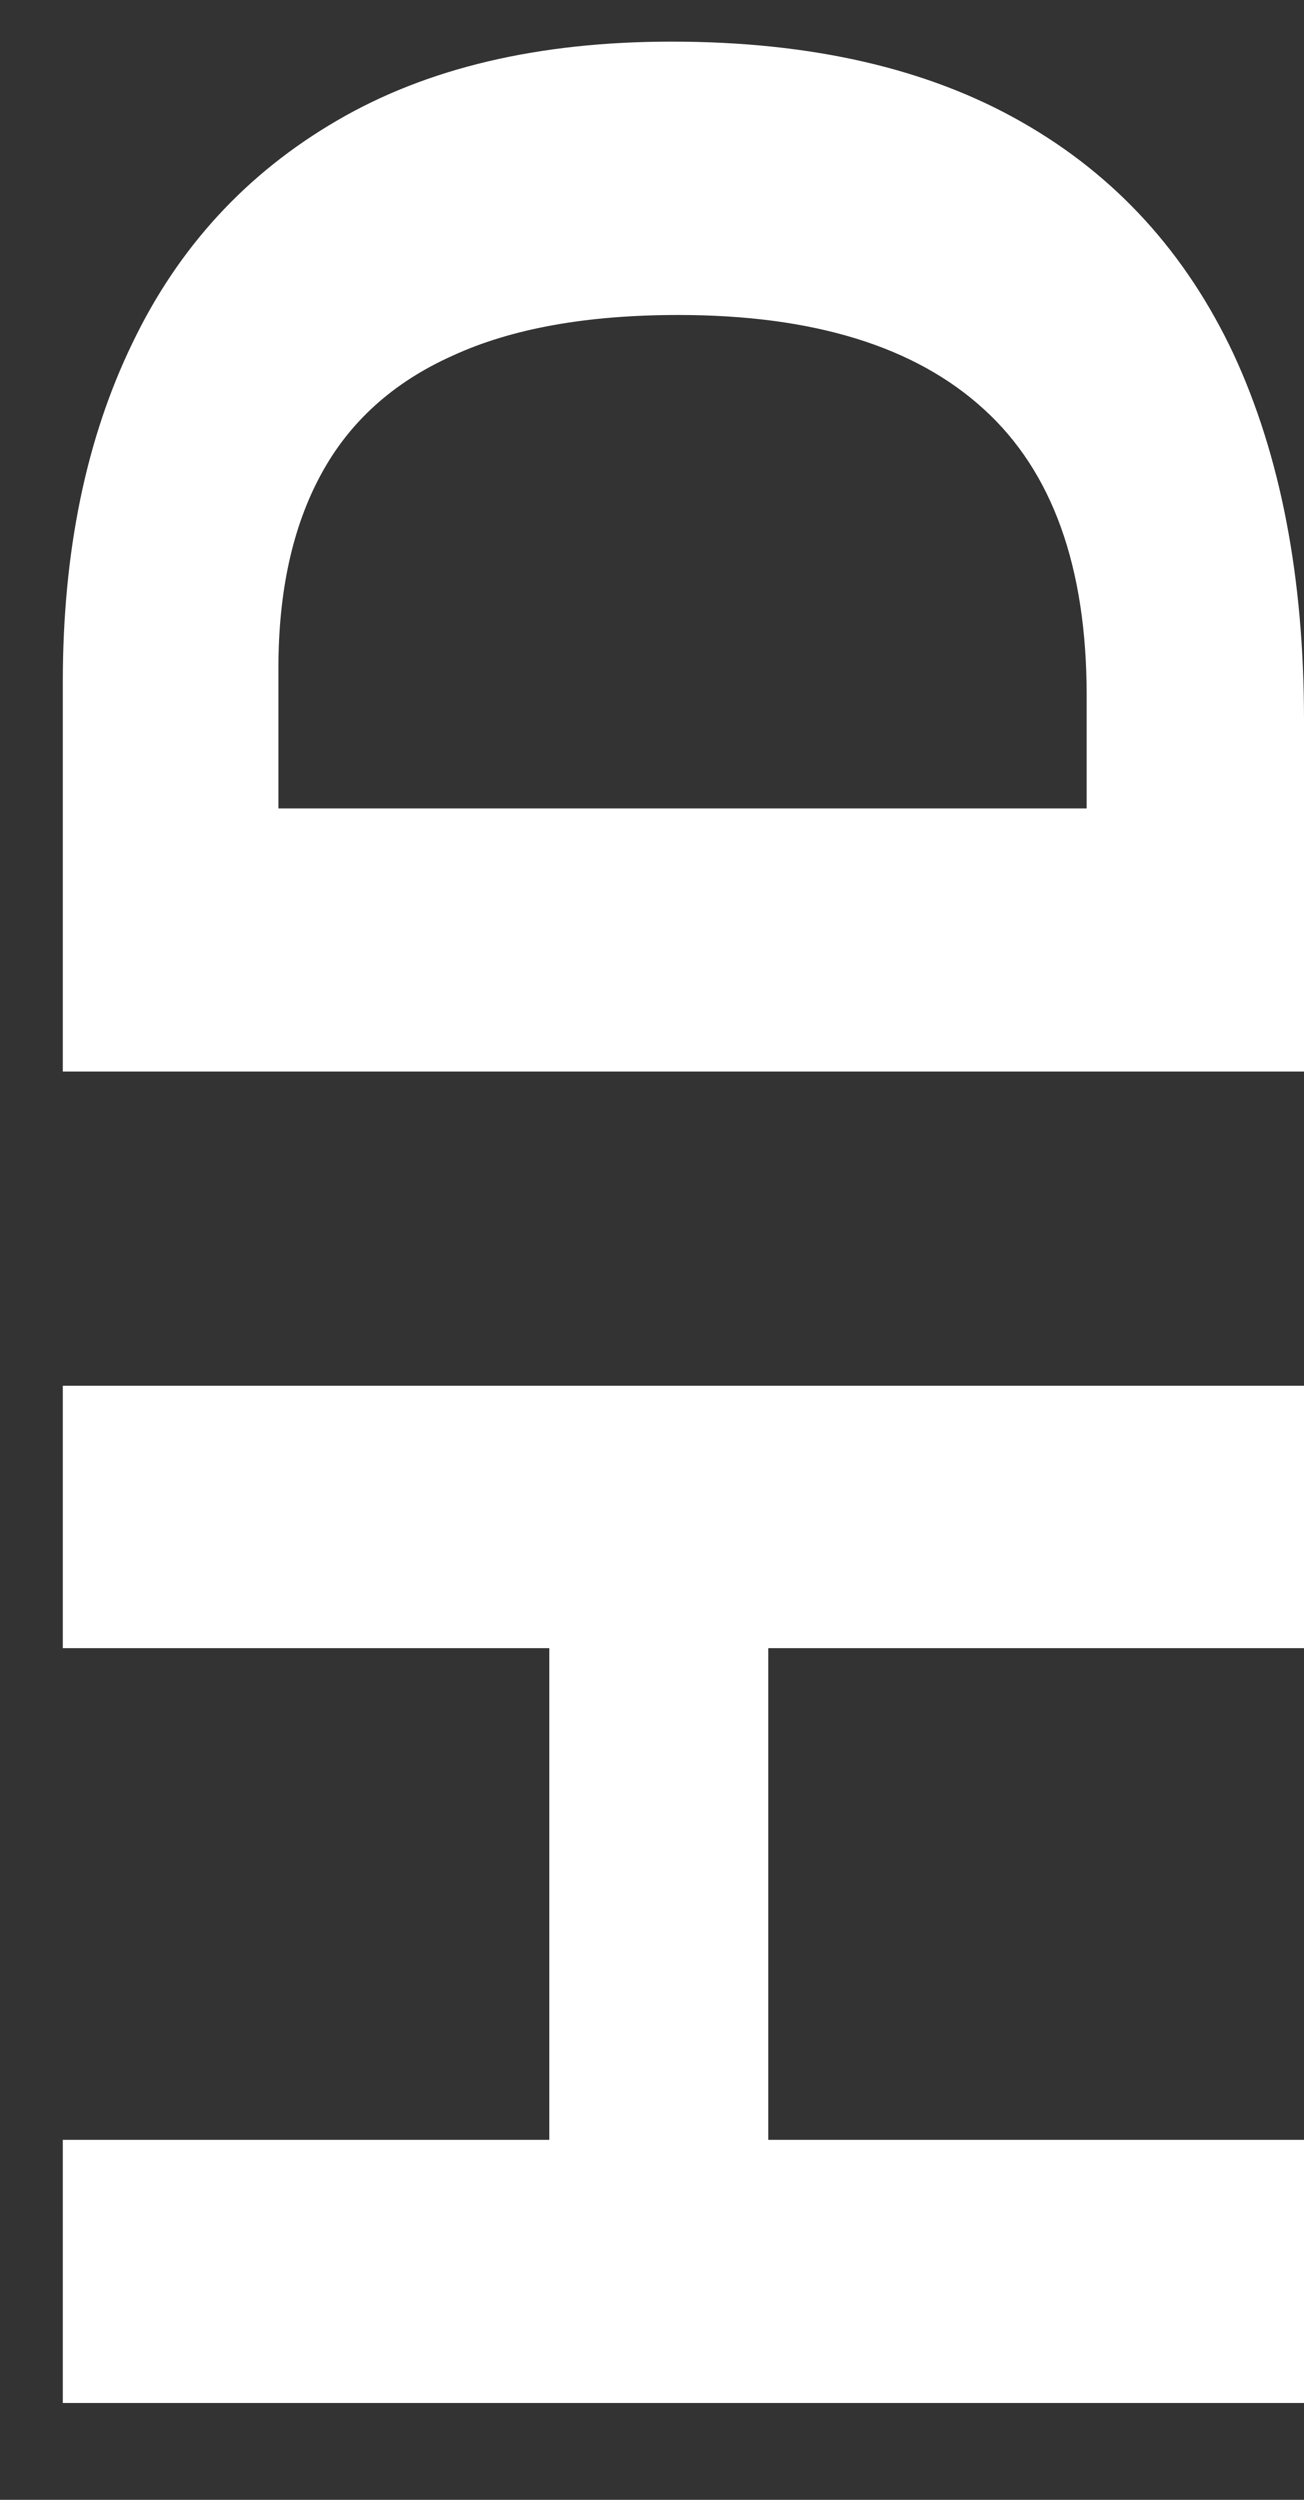 <?xml version="1.0" encoding="UTF-8"?> <svg xmlns="http://www.w3.org/2000/svg" width="12" height="23" viewBox="0 0 12 23" fill="none"><rect x="0" y="0" width="12" height="23" fill="#333333" stroke="none"/><path d="M12 12.75V15.164H7.07V19.688H12V22.109H0.578V19.688H5.055V15.164H0.578V12.75H12Z" fill="white"></path><path d="M6.18 0.383C7.466 0.383 8.542 0.63 9.406 1.125C10.266 1.615 10.914 2.326 11.352 3.258C11.784 4.19 12 5.312 12 6.625V9.859H0.578V6.273C0.578 5.076 0.792 4.036 1.219 3.156C1.641 2.276 2.268 1.594 3.102 1.109C3.93 0.625 4.956 0.383 6.18 0.383ZM6.242 2.898C5.398 2.898 4.706 3.023 4.164 3.273C3.617 3.518 3.214 3.883 2.953 4.367C2.693 4.846 2.562 5.44 2.562 6.148V7.438H10V6.398C10 5.216 9.685 4.339 9.055 3.766C8.424 3.188 7.487 2.898 6.242 2.898Z" fill="white"></path></svg> 
